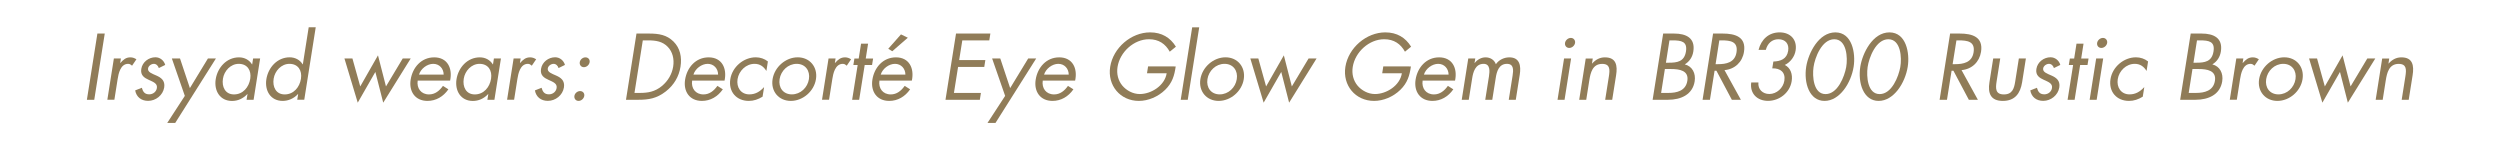 <?xml version="1.0" encoding="UTF-8"?> <!-- Generator: Adobe Illustrator 23.0.3, SVG Export Plug-In . SVG Version: 6.00 Build 0) --> <svg xmlns="http://www.w3.org/2000/svg" xmlns:xlink="http://www.w3.org/1999/xlink" x="0px" y="0px" viewBox="0 0 597.58 35.91" style="enable-background:new 0 0 597.58 35.91;" xml:space="preserve"> <style type="text/css"> .st0{fill:#FAF6F3;stroke:#FAF6F3;stroke-width:0.5;stroke-miterlimit:10;} .st1{fill:#E4D3C5;stroke:#E4D3C5;stroke-miterlimit:10;} .st2{fill:#EBDBCC;} .st3{fill:#F7E0D2;} .st4{fill:#F7D3BE;} .st5{fill:#F5EC7A;} .st6{fill:#E9E5DF;} .st7{fill:#F6F5F3;} .st8{fill:none;stroke:#907C58;stroke-width:2;stroke-linecap:round;stroke-linejoin:round;stroke-miterlimit:10;} .st9{fill:#E8D1BE;} .st10{fill:#E6E0D7;} .st11{fill:#907C58;} .st12{clip-path:url(#SVGID_2_);} .st13{clip-path:url(#SVGID_4_);} .st14{clip-path:url(#SVGID_6_);} .st15{clip-path:url(#SVGID_8_);} .st16{clip-path:url(#SVGID_10_);} .st17{clip-path:url(#SVGID_12_);} .st18{fill:#754C24;} .st19{fill:none;stroke:#754C24;stroke-miterlimit:10;} .st20{fill:#FFFFFF;} .st21{clip-path:url(#SVGID_14_);} .st22{clip-path:url(#SVGID_16_);} .st23{fill:#907C58;stroke:#907C58;stroke-width:0.5;stroke-miterlimit:10;} .st24{clip-path:url(#SVGID_18_);} .st25{display:none;} .st26{display:inline;fill:#FAF6F3;stroke:#FAF6F3;stroke-width:0.5;stroke-miterlimit:10;} .st27{display:inline;} .st28{clip-path:url(#SVGID_68_);fill:#FAF6F3;stroke:#FAF6F3;stroke-width:0.5;stroke-miterlimit:10;} .st29{clip-path:url(#SVGID_70_);fill:#FAF6F3;stroke:#FAF6F3;stroke-width:0.5;stroke-miterlimit:10;} .st30{clip-path:url(#SVGID_74_);fill:#FAF6F3;stroke:#FAF6F3;stroke-width:0.5;stroke-miterlimit:10;} .st31{clip-path:url(#SVGID_76_);fill:#FAF6F3;stroke:#FAF6F3;stroke-width:0.5;stroke-miterlimit:10;} .st32{clip-path:url(#SVGID_78_);fill:#FAF6F3;stroke:#FAF6F3;stroke-width:0.5;stroke-miterlimit:10;} .st33{clip-path:url(#SVGID_80_);fill:#FAF6F3;stroke:#FAF6F3;stroke-width:0.5;stroke-miterlimit:10;} .st34{clip-path:url(#SVGID_86_);fill:#FAF6F3;stroke:#FAF6F3;stroke-width:0.5;stroke-miterlimit:10;} .st35{clip-path:url(#SVGID_88_);fill:#FAF6F3;stroke:#FAF6F3;stroke-width:0.5;stroke-miterlimit:10;} </style> <g id="Layout"> <g> <g> <path class="st11" d="M22.53,23.85h-1.76l2.51-15.83h1.76L22.53,23.85z"></path> <path class="st11" d="M28.73,15.05h0.04c0.71-0.78,1.3-1.34,2.4-1.34c0.57,0,1,0.19,1.44,0.46l-1.04,1.53 c-0.3-0.23-0.5-0.44-0.94-0.44c-1.85,0-2.31,2.37-2.51,3.65l-0.78,4.93h-1.68l1.56-9.87h1.68L28.73,15.05z"></path> <path class="st11" d="M37.96,16.27c-0.15-0.52-0.58-1.01-1.18-1.01c-0.59,0-1.29,0.46-1.39,1.09c-0.14,0.9,0.94,1.24,2.02,1.72 s2.1,1.18,1.84,2.83c-0.3,1.87-2.02,3.21-3.85,3.21c-1.66,0-2.81-0.95-3.09-2.5l1.59-0.63c0.27,0.92,0.65,1.57,1.77,1.57 c0.9,0,1.69-0.61,1.83-1.51c0.35-2.2-4.22-1.45-3.73-4.56c0.26-1.66,1.79-2.79,3.38-2.79c1.13,0,2.06,0.8,2.34,1.83L37.96,16.27z "></path> <path class="st11" d="M41.08,13.98h1.95l2.36,7.08l4.31-7.08h1.91l-9.73,15.41h-1.91l4.21-6.47L41.08,13.98z"></path> <path class="st11" d="M60.62,23.85h-1.68l0.22-1.36h-0.04c-1.03,1.09-2.28,1.64-3.66,1.64c-2.9,0-4.33-2.46-3.9-5.19 c0.45-2.81,2.61-5.23,5.57-5.23c1.34,0,2.46,0.63,3.11,1.68h0.04l0.22-1.41h1.68L60.62,23.85z M53.29,18.81 c-0.31,1.93,0.54,3.76,2.64,3.76c2.16,0,3.57-1.74,3.89-3.74c0.31-1.97-0.67-3.57-2.75-3.57C55.11,15.26,53.58,16.96,53.29,18.81 z"></path> <path class="st11" d="M71.27,22.48h-0.04c-0.99,1.07-2.32,1.64-3.66,1.64c-2.9,0-4.33-2.46-3.9-5.19 c0.45-2.81,2.61-5.23,5.57-5.23c1.32,0,2.48,0.63,3.11,1.68h0.04l1.4-8.86h1.68l-2.74,17.32h-1.68L71.27,22.48z M65.41,18.81 c-0.31,1.93,0.54,3.76,2.64,3.76c2.16,0,3.57-1.74,3.89-3.74c0.31-1.97-0.67-3.57-2.75-3.57C67.23,15.26,65.7,16.96,65.41,18.81z "></path> <path class="st11" d="M86.11,20.66l4.24-7.43l1.91,7.43l4-6.68h1.91l-6.57,10.56l-1.88-7.35l-4.21,7.35l-3.18-10.56h1.91 L86.11,20.66z"></path> <path class="st11" d="M99.84,19.27c-0.27,1.83,0.8,3.3,2.71,3.3c1.43,0,2.49-0.86,3.33-2.04l1.3,0.82 c-1.22,1.76-2.98,2.77-5,2.77c-2.94,0-4.47-2.25-4.02-5.08c0.46-2.92,2.55-5.33,5.63-5.33c3.17,0,4.43,2.62,3.8,5.56H99.84z M106.05,17.84c0-1.43-1.02-2.58-2.49-2.58c-1.45,0-2.98,1.15-3.41,2.58H106.05z"></path> <path class="st11" d="M118.18,23.85h-1.68l0.22-1.36h-0.04c-1.03,1.09-2.28,1.64-3.66,1.64c-2.9,0-4.33-2.46-3.9-5.19 c0.45-2.81,2.61-5.23,5.57-5.23c1.34,0,2.46,0.63,3.11,1.68h0.04l0.22-1.41h1.68L118.18,23.85z M110.85,18.81 c-0.31,1.93,0.54,3.76,2.64,3.76c2.16,0,3.57-1.74,3.89-3.74c0.31-1.97-0.67-3.57-2.75-3.57 C112.67,15.26,111.14,16.96,110.85,18.81z"></path> <path class="st11" d="M124.28,15.05h0.04c0.71-0.78,1.3-1.34,2.4-1.34c0.57,0,1,0.19,1.44,0.46l-1.04,1.53 c-0.3-0.23-0.5-0.44-0.94-0.44c-1.85,0-2.31,2.37-2.51,3.65l-0.78,4.93h-1.68l1.56-9.87h1.68L124.28,15.05z"></path> <path class="st11" d="M133.51,16.27c-0.15-0.52-0.58-1.01-1.18-1.01c-0.59,0-1.29,0.46-1.39,1.09c-0.14,0.9,0.94,1.24,2.02,1.72 s2.1,1.18,1.84,2.83c-0.3,1.87-2.02,3.21-3.85,3.21c-1.66,0-2.81-0.95-3.09-2.5l1.59-0.63c0.27,0.92,0.65,1.57,1.77,1.57 c0.9,0,1.69-0.61,1.83-1.51c0.35-2.2-4.22-1.45-3.73-4.56c0.26-1.66,1.79-2.79,3.38-2.79c1.13,0,2.06,0.8,2.34,1.83L133.51,16.27 z"></path> <path class="st11" d="M139.66,22.92c-0.1,0.65-0.71,1.2-1.37,1.2s-1.09-0.55-0.99-1.2c0.1-0.63,0.71-1.15,1.36-1.15 C139.32,21.77,139.76,22.29,139.66,22.92z M140.94,14.86c-0.1,0.65-0.71,1.2-1.37,1.2s-1.09-0.55-0.99-1.2 c0.1-0.63,0.71-1.15,1.36-1.15C140.6,13.71,141.04,14.23,140.94,14.86z"></path> <path class="st11" d="M152.14,8.02h2.98c2.37,0,4.25,0.31,5.87,1.91c1.56,1.55,2.04,3.67,1.67,6.03 c-0.37,2.31-1.53,4.35-3.52,5.9c-2.16,1.68-4.1,1.99-6.57,1.99h-2.94L152.14,8.02z M152.94,22.21c1.93,0,3.59-0.27,5.26-1.64 c1.49-1.22,2.43-2.88,2.71-4.64c0.29-1.81-0.13-3.55-1.31-4.75c-1.25-1.28-2.8-1.53-4.67-1.53h-1.28l-1.99,12.56H152.94z"></path> <path class="st11" d="M165.44,19.27c-0.27,1.83,0.8,3.3,2.71,3.3c1.43,0,2.49-0.86,3.33-2.04l1.3,0.82 c-1.22,1.76-2.98,2.77-5,2.77c-2.94,0-4.47-2.25-4.02-5.08c0.46-2.92,2.55-5.33,5.63-5.33c3.17,0,4.43,2.62,3.8,5.56H165.44z M171.65,17.84c0-1.43-1.02-2.58-2.49-2.58c-1.45,0-2.98,1.15-3.41,2.58H171.65z"></path> <path class="st11" d="M183.2,16.92h-0.04c-0.62-0.99-1.48-1.66-2.8-1.66c-2.04,0-3.75,1.68-4.06,3.65 c-0.31,1.95,0.76,3.65,2.82,3.65c1.41,0,2.49-0.63,3.48-1.7h0.04l-0.36,2.25c-1.07,0.65-2.11,1.01-3.29,1.01 c-2.98,0-4.9-2.23-4.42-5.21c0.47-2.94,3.2-5.21,6.09-5.21c1.07,0,2.11,0.36,2.89,0.99L183.2,16.92z"></path> <path class="st11" d="M184.67,18.93c0.46-2.9,3.12-5.23,6.01-5.23s4.82,2.33,4.36,5.23s-3.13,5.19-6.01,5.19 C186.15,24.12,184.21,21.83,184.67,18.93z M186.35,18.91c-0.32,2.02,0.85,3.65,2.93,3.65s3.77-1.64,4.08-3.65 c0.32-1.99-0.85-3.65-2.93-3.65S186.66,16.92,186.35,18.91z"></path> <path class="st11" d="M199.56,15.05h0.04c0.71-0.78,1.3-1.34,2.4-1.34c0.57,0,1,0.19,1.44,0.46l-1.04,1.53 c-0.3-0.23-0.5-0.44-0.94-0.44c-1.85,0-2.31,2.37-2.51,3.65l-0.78,4.93h-1.68l1.56-9.87h1.68L199.56,15.05z"></path> <path class="st11" d="M205.37,23.85h-1.68l1.32-8.31h-1.03l0.25-1.55h1.03l0.56-3.55h1.68l-0.56,3.55h1.76l-0.25,1.55h-1.76 L205.37,23.85z"></path> <path class="st11" d="M210.21,19.27c-0.27,1.83,0.8,3.3,2.71,3.3c1.43,0,2.49-0.86,3.33-2.04l1.3,0.82 c-1.22,1.76-2.98,2.77-5,2.77c-2.94,0-4.47-2.25-4.02-5.08c0.46-2.92,2.55-5.33,5.63-5.33c3.17,0,4.43,2.62,3.8,5.56H210.21z M216.42,17.84c0-1.43-1.02-2.58-2.49-2.58c-1.45,0-2.98,1.15-3.41,2.58H216.42z M217,9.02l-3.72,3.23l-0.96-0.59l3.04-3.44 L217,9.02z"></path> <path class="st11" d="M228.52,8.02h8.21l-0.26,1.64h-6.45l-0.75,4.7h6.26l-0.26,1.64h-6.26l-0.99,6.21h6.45l-0.26,1.64h-8.21 L228.52,8.02z"></path> <path class="st11" d="M237.15,13.98h1.95l2.36,7.08l4.31-7.08h1.91l-9.73,15.41h-1.91l4.22-6.47L237.15,13.98z"></path> <path class="st11" d="M249.25,19.27c-0.27,1.83,0.8,3.3,2.71,3.3c1.43,0,2.49-0.86,3.32-2.04l1.3,0.82 c-1.22,1.76-2.98,2.77-5,2.77c-2.94,0-4.47-2.25-4.02-5.08c0.46-2.92,2.54-5.33,5.63-5.33c3.17,0,4.44,2.62,3.8,5.56H249.25z M255.46,17.84c0-1.43-1.02-2.58-2.49-2.58c-1.45,0-2.97,1.15-3.41,2.58H255.46z"></path> <path class="st11" d="M281.03,15.89c-0.3,2.14-0.81,3.91-2.52,5.58s-4.07,2.65-6.28,2.65c-4.45,0-7.56-3.7-6.86-8.15 c0.72-4.54,5-8.23,9.55-8.23c2.77,0,4.82,1.24,6.16,3.42l-1.47,1.2c-1.03-1.87-2.63-2.98-4.96-2.98c-3.61,0-6.95,3.04-7.52,6.61 c-0.27,1.68,0.15,3.28,1.14,4.47c0.97,1.15,2.51,2.02,4.17,2.02c2.75,0,5.97-2.02,6.43-4.96h-4.7l0.26-1.64H281.03z"></path> <path class="st11" d="M283.91,23.85h-1.68l2.74-17.32h1.68L283.91,23.85z"></path> <path class="st11" d="M286.93,18.93c0.46-2.9,3.12-5.23,6.01-5.23s4.82,2.33,4.36,5.23s-3.13,5.19-6.01,5.19 C288.42,24.12,286.47,21.83,286.93,18.93z M288.62,18.91c-0.32,2.02,0.85,3.65,2.93,3.65s3.77-1.64,4.08-3.65 c0.32-1.99-0.85-3.65-2.93-3.65S288.93,16.92,288.62,18.91z"></path> <path class="st11" d="M302.64,20.66l4.24-7.43l1.91,7.43l4-6.68h1.91l-6.56,10.56l-1.88-7.35l-4.21,7.35l-3.18-10.56h1.91 L302.64,20.66z"></path> <path class="st11" d="M337.25,15.89c-0.3,2.14-0.81,3.91-2.52,5.58s-4.07,2.65-6.28,2.65c-4.45,0-7.56-3.7-6.86-8.15 c0.72-4.54,5-8.23,9.55-8.23c2.77,0,4.82,1.24,6.16,3.42l-1.47,1.2c-1.03-1.87-2.63-2.98-4.96-2.98c-3.61,0-6.95,3.04-7.52,6.61 c-0.27,1.68,0.15,3.28,1.14,4.47c0.97,1.15,2.52,2.02,4.17,2.02c2.75,0,5.97-2.02,6.43-4.96h-4.7l0.26-1.64H337.25z"></path> <path class="st11" d="M340.05,19.27c-0.27,1.83,0.8,3.3,2.71,3.3c1.43,0,2.49-0.86,3.33-2.04l1.3,0.82 c-1.22,1.76-2.98,2.77-4.99,2.77c-2.94,0-4.47-2.25-4.03-5.08c0.46-2.92,2.55-5.33,5.63-5.33c3.17,0,4.43,2.62,3.8,5.56H340.05z M346.26,17.84c-0.01-1.43-1.02-2.58-2.49-2.58c-1.45,0-2.98,1.15-3.41,2.58H346.26z"></path> <path class="st11" d="M352.46,15.05h0.04c0.65-0.82,1.58-1.34,2.59-1.34c1.15,0,2.11,0.61,2.47,1.64 c0.76-1.09,2.02-1.64,3.22-1.64c2.52,0,2.82,2.06,2.49,4.14l-0.95,6h-1.68l0.91-5.73c0.2-1.28,0.37-2.86-1.35-2.86 c-1.93,0-2.44,1.87-2.67,3.36l-0.83,5.23h-1.68l0.89-5.61c0.19-1.22,0.33-2.98-1.29-2.98c-1.97,0-2.5,1.99-2.73,3.49l-0.81,5.1 h-1.68l1.56-9.87h1.68L352.46,15.05z"></path> <path class="st11" d="M373.98,23.85h-1.68l1.56-9.87h1.68L373.98,23.85z M376.49,10.26c-0.11,0.67-0.74,1.2-1.39,1.2 s-1.11-0.52-1.01-1.2c0.1-0.65,0.74-1.2,1.39-1.2S376.59,9.61,376.49,10.26z"></path> <path class="st11" d="M380.54,15.18h0.04c0.84-0.94,1.83-1.47,3.04-1.47c2.73,0,3.05,1.97,2.68,4.28l-0.93,5.86h-1.68l0.88-5.56 c0.25-1.6,0.35-3.02-1.6-3.02c-2.31,0-2.79,2.14-3.07,3.91l-0.74,4.68h-1.68l1.56-9.87h1.68L380.54,15.18z"></path> <path class="st11" d="M397.55,8.02h2.6c2.88,0,5.12,1.05,4.61,4.28c-0.2,1.28-0.86,2.37-2.04,3.09c1.82,0.46,2.66,2.16,2.36,4.05 c-0.5,3.15-3.24,4.41-6.37,4.41h-3.68L397.55,8.02z M397.06,22.21h1.76c1.97,0,4.13-0.48,4.51-2.9c0.39-2.46-1.91-2.81-3.84-2.81 h-1.53L397.06,22.21z M398.21,14.99h0.67c1.99,0,3.73-0.23,4.12-2.69c0.38-2.39-1.09-2.65-3.26-2.65h-0.69L398.21,14.99z"></path> <path class="st11" d="M408.73,23.85h-1.76l2.51-15.83h2.29c3,0,5.67,0.8,5.1,4.37c-0.38,2.44-2.19,4.16-4.66,4.37l3.92,7.1h-2.16 l-3.69-6.95h-0.44L408.73,23.85z M410.08,15.34h0.54c1.99,0,4.07-0.38,4.46-2.83c0.41-2.6-1.46-2.86-3.58-2.86h-0.53 L410.08,15.34z"></path> <path class="st11" d="M423.89,14.71c1.69-0.06,3.22-0.57,3.54-2.56c0.27-1.68-0.67-2.77-2.33-2.77c-1.58,0-2.62,1.05-3.01,2.54 h-1.74c0.65-2.52,2.45-4.18,5.05-4.18c2.54,0,4.22,1.72,3.81,4.33c-0.22,1.41-1.2,2.81-2.59,3.46c1.42,0.69,1.91,2.27,1.65,3.88 c-0.44,2.77-2.95,4.7-5.66,4.7c-2.56,0-4.38-1.74-4.01-4.39h1.72c-0.17,1.62,1.01,2.75,2.61,2.75c1.76,0,3.31-1.43,3.59-3.17 c0.32-2.02-0.95-3.02-2.89-2.96L423.89,14.71z"></path> <path class="st11" d="M443.08,15.95c-0.62,3.91-3.35,8.17-6.96,8.17s-4.99-4.26-4.38-8.17c0.52-3.25,2.96-8.21,6.97-8.21 C442.72,7.74,443.59,12.7,443.08,15.95z M433.49,16.04c-0.31,2.23-0.03,6.45,2.88,6.45s4.53-4.22,4.93-6.45 c0.4-2.25,0.13-6.66-2.85-6.66C435.47,9.38,433.8,13.79,433.49,16.04z"></path> <path class="st11" d="M456.01,15.95c-0.62,3.91-3.35,8.17-6.96,8.17s-4.99-4.26-4.38-8.17c0.52-3.25,2.96-8.21,6.97-8.21 C455.65,7.74,456.53,12.7,456.01,15.95z M446.42,16.04c-0.31,2.23-0.03,6.45,2.88,6.45s4.53-4.22,4.93-6.45 c0.4-2.25,0.13-6.66-2.85-6.66C448.4,9.38,446.74,13.79,446.42,16.04z"></path> <path class="st11" d="M465.39,23.85h-1.76l2.51-15.83h2.29c3,0,5.67,0.8,5.1,4.37c-0.39,2.44-2.19,4.16-4.66,4.37l3.91,7.1h-2.16 l-3.69-6.95h-0.44L465.39,23.85z M466.74,15.34h0.55c1.99,0,4.07-0.38,4.46-2.83c0.41-2.6-1.46-2.86-3.58-2.86h-0.52 L466.74,15.34z"></path> <path class="st11" d="M477.25,19.48c-0.26,1.66-0.3,3.09,1.74,3.09c2.04,0,2.45-1.43,2.71-3.09l0.87-5.5h1.68l-0.9,5.69 c-0.42,2.62-1.69,4.45-4.61,4.45c-2.92,0-3.62-1.83-3.2-4.45l0.9-5.69h1.68L477.25,19.48z"></path> <path class="st11" d="M490.95,16.27c-0.15-0.52-0.57-1.01-1.18-1.01c-0.59,0-1.29,0.46-1.39,1.09c-0.14,0.9,0.94,1.24,2.02,1.72 s2.1,1.18,1.84,2.83c-0.3,1.87-2.02,3.21-3.85,3.21c-1.66,0-2.81-0.95-3.09-2.5l1.59-0.63c0.27,0.92,0.65,1.57,1.77,1.57 c0.9,0,1.69-0.61,1.83-1.51c0.35-2.2-4.22-1.45-3.73-4.56c0.26-1.66,1.79-2.79,3.38-2.79c1.13,0,2.06,0.8,2.34,1.83L490.95,16.27 z"></path> <path class="st11" d="M495.9,23.85h-1.68l1.32-8.31h-1.03l0.25-1.55h1.03l0.56-3.55h1.68l-0.56,3.55h1.76l-0.25,1.55h-1.76 L495.9,23.85z"></path> <path class="st11" d="M501.17,23.85h-1.68l1.56-9.87h1.68L501.17,23.85z M503.68,10.26c-0.11,0.67-0.74,1.2-1.39,1.2 s-1.11-0.52-1.01-1.2c0.1-0.65,0.74-1.2,1.39-1.2S503.78,9.61,503.68,10.26z"></path> <path class="st11" d="M513.11,16.92h-0.04c-0.62-0.99-1.48-1.66-2.8-1.66c-2.04,0-3.75,1.68-4.06,3.65 c-0.31,1.95,0.77,3.65,2.82,3.65c1.41,0,2.49-0.63,3.48-1.7h0.04l-0.36,2.25c-1.07,0.65-2.11,1.01-3.29,1.01 c-2.98,0-4.9-2.23-4.42-5.21c0.46-2.94,3.2-5.21,6.09-5.21c1.07,0,2.11,0.36,2.89,0.99L513.11,16.92z"></path> <path class="st11" d="M523.65,8.02h2.6c2.88,0,5.12,1.05,4.61,4.28c-0.2,1.28-0.86,2.37-2.04,3.09c1.82,0.46,2.66,2.16,2.36,4.05 c-0.5,3.15-3.24,4.41-6.37,4.41h-3.68L523.65,8.02z M523.17,22.21h1.76c1.97,0,4.13-0.48,4.51-2.9c0.39-2.46-1.91-2.81-3.84-2.81 h-1.53L523.17,22.21z M524.31,14.99h0.67c1.99,0,3.73-0.23,4.12-2.69c0.38-2.39-1.09-2.65-3.26-2.65h-0.69L524.31,14.99z"></path> <path class="st11" d="M536.06,15.05h0.04c0.71-0.78,1.3-1.34,2.4-1.34c0.57,0,1,0.19,1.44,0.46l-1.04,1.53 c-0.3-0.23-0.5-0.44-0.94-0.44c-1.85,0-2.31,2.37-2.51,3.65l-0.78,4.93h-1.68l1.56-9.87h1.68L536.06,15.05z"></path> <path class="st11" d="M540,18.93c0.46-2.9,3.12-5.23,6.02-5.23c2.9,0,4.82,2.33,4.36,5.23s-3.13,5.19-6.01,5.19 S539.54,21.83,540,18.93z M541.69,18.91c-0.32,2.02,0.85,3.65,2.93,3.65s3.77-1.64,4.08-3.65c0.32-1.99-0.85-3.65-2.93-3.65 C543.69,15.26,542,16.92,541.69,18.91z"></path> <path class="st11" d="M555.71,20.66l4.24-7.43l1.91,7.43l4-6.68h1.91l-6.56,10.56l-1.88-7.35l-4.21,7.35l-3.18-10.56h1.91 L555.71,20.66z"></path> <path class="st11" d="M570.92,15.18h0.04c0.84-0.94,1.83-1.47,3.05-1.47c2.73,0,3.05,1.97,2.68,4.28l-0.93,5.86h-1.68l0.88-5.56 c0.25-1.6,0.35-3.02-1.6-3.02c-2.31,0-2.8,2.14-3.08,3.91l-0.74,4.68h-1.68l1.56-9.87h1.68L570.92,15.18z"></path> </g> </g> </g> <g id="Original_1_" class="st25"> </g> <g id="Header_bg" class="st25"> </g> <g id="Boxes" class="st25"> </g> </svg> 